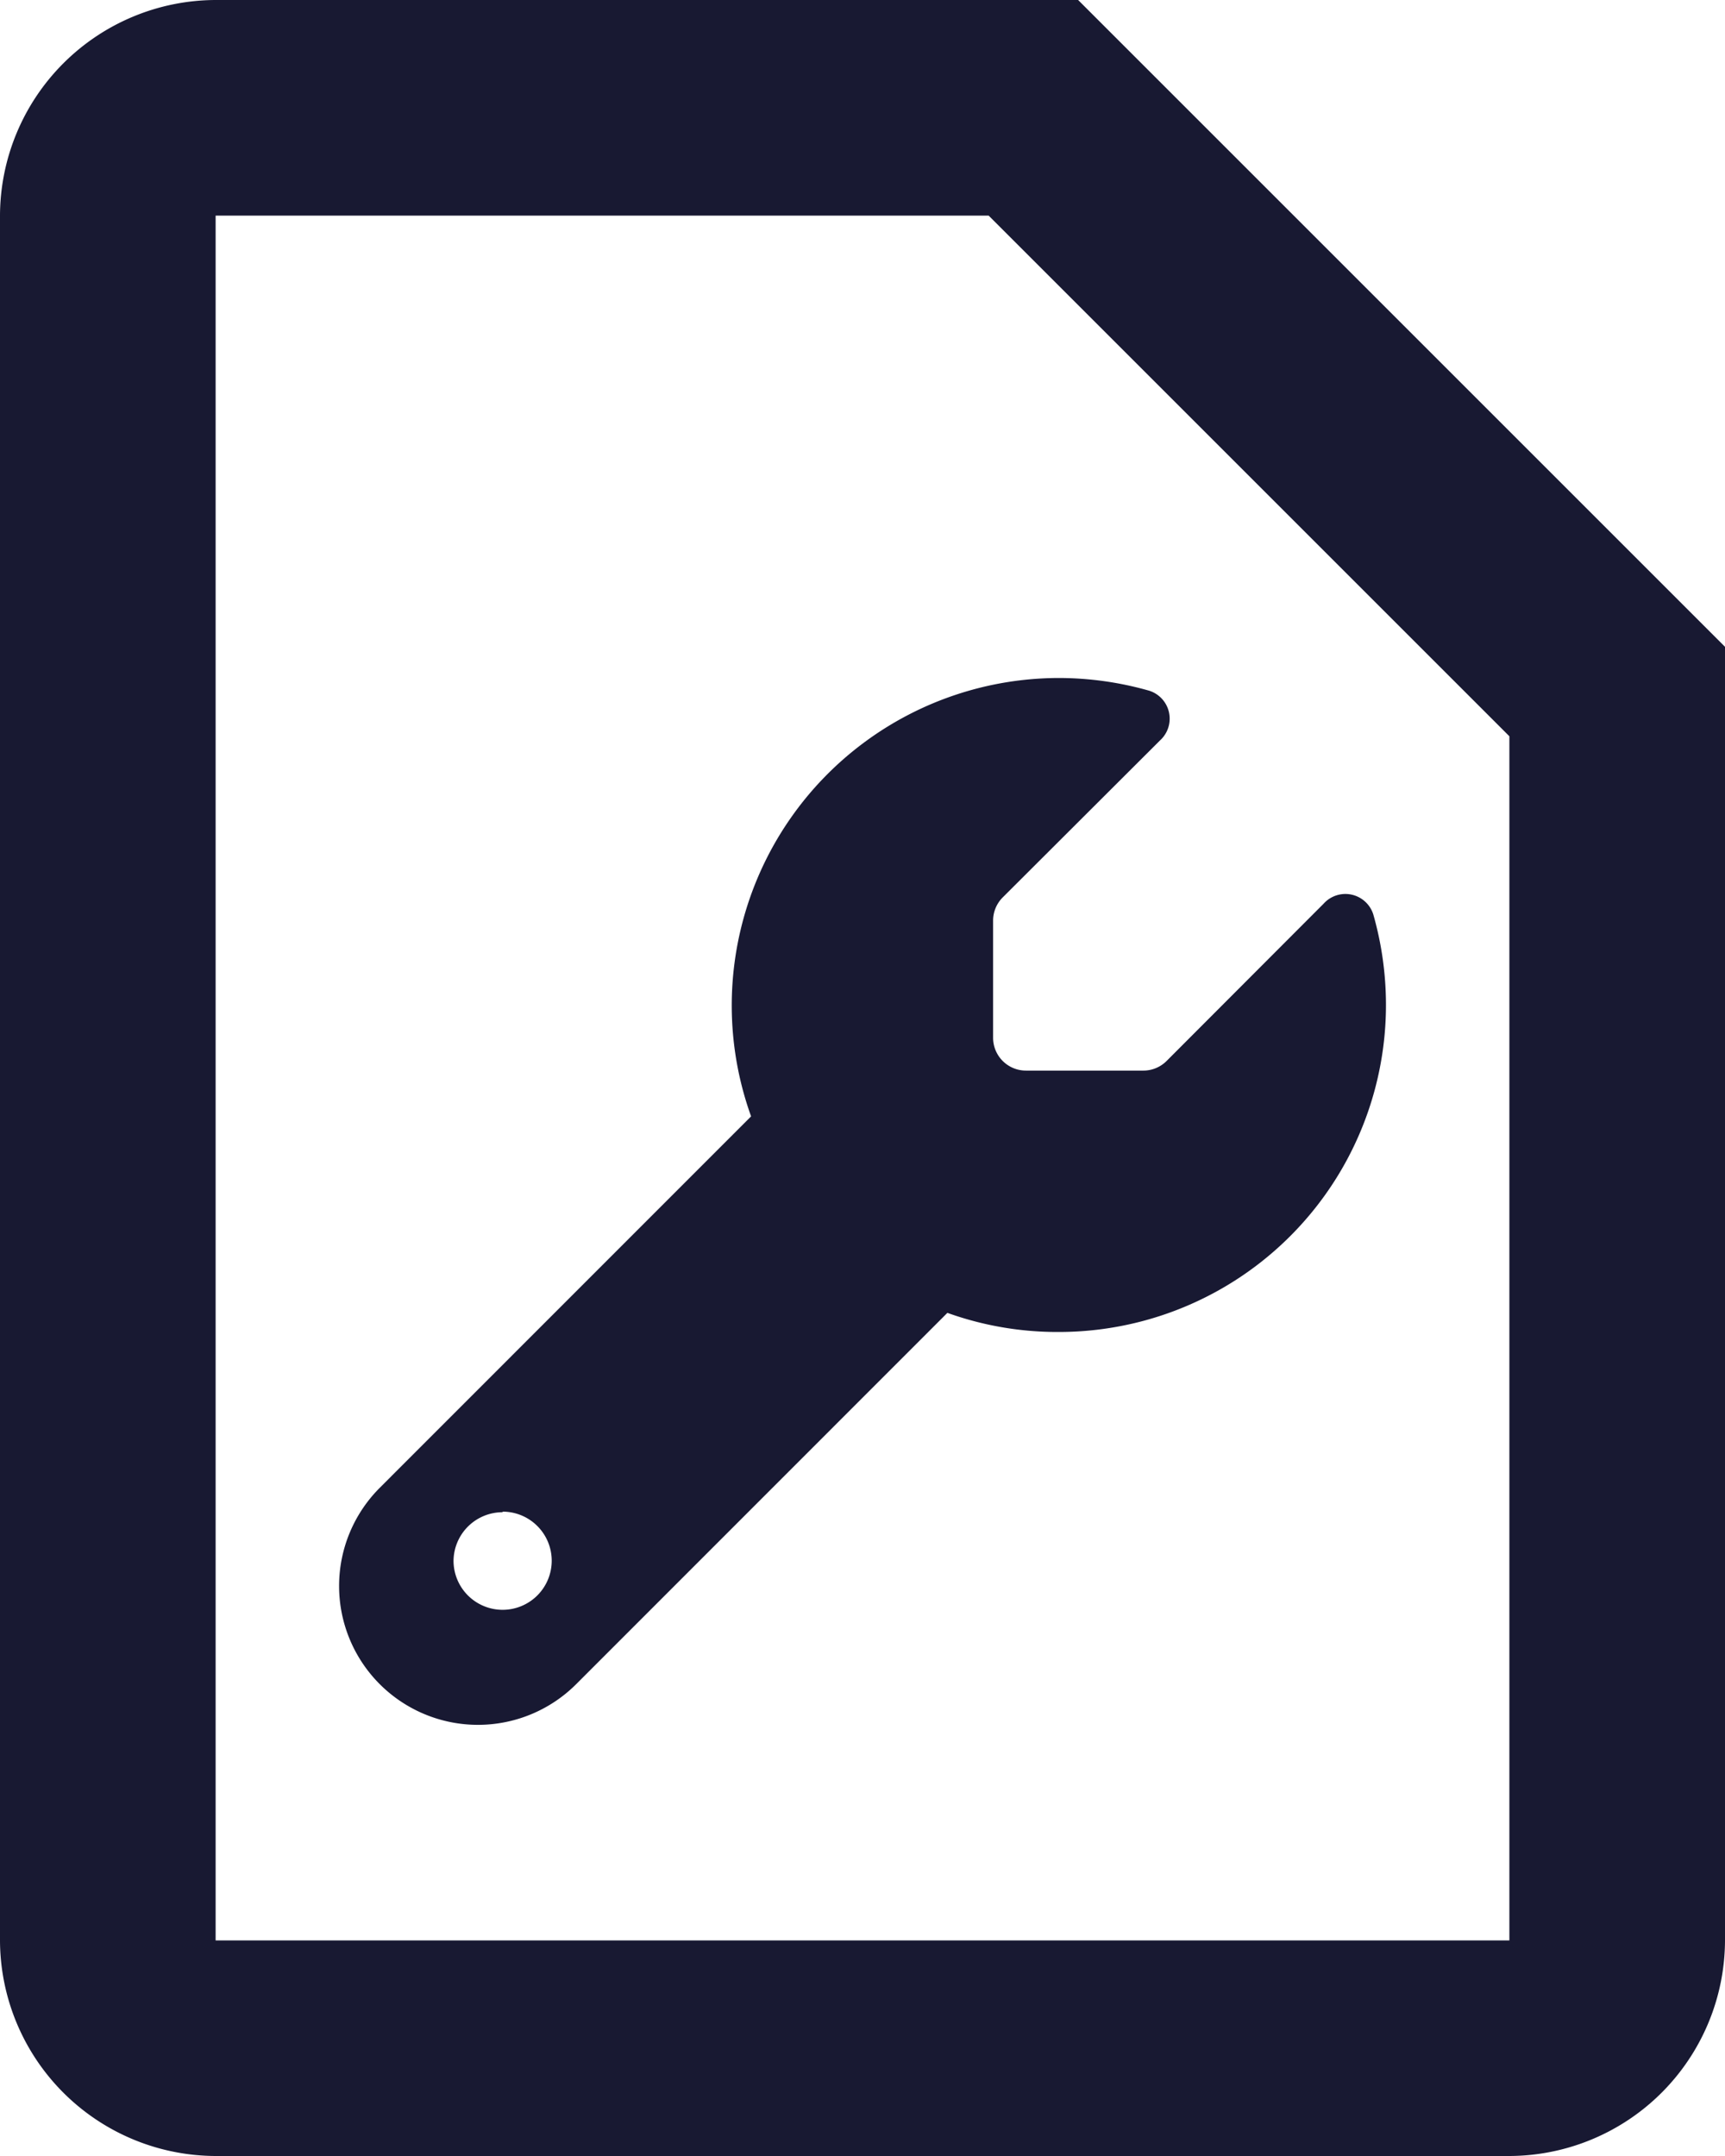 <svg xmlns="http://www.w3.org/2000/svg" width="24" height="30" viewBox="0 0 24 30">
  <g id="Groupe_30" data-name="Groupe 30" transform="translate(-1741.4 -499.5)">
    <path id="Icon_material-outline-contact-page" data-name="Icon material-outline-contact-page" fill="#181932" d="M19.755,6,27,13.245V30H9V6H19.755M21,3H9A3.009,3.009,0,0,0,6,6V30a3.009,3.009,0,0,0,3,3H27a3.009,3.009,0,0,0,3-3V12Z" transform="translate(1735.4 496.5)"/>
    <path id="Icon_fa-solid-wrench" data-name="Icon fa-solid-wrench" fill="#181932" d="M10.014,9.1a4.551,4.551,0,0,0,4.552-4.552,4.6,4.6,0,0,0-.176-1.257.407.407,0,0,0-.691-.151L11.514,5.329a.457.457,0,0,1-.321.134H9.559A.457.457,0,0,1,9.1,5.007V3.374a.457.457,0,0,1,.134-.321L11.423.868a.408.408,0,0,0-.151-.691A4.6,4.6,0,0,0,10.014,0,4.557,4.557,0,0,0,5.733,6.1L.566,11.269A1.931,1.931,0,1,0,3.3,14L8.464,8.834A4.521,4.521,0,0,0,10.014,9.1Zm-7.738,2.5a.683.683,0,1,1-.683.683A.683.683,0,0,1,2.276,11.608Z" transform="translate(1746.117 508.934)"/>
  </g>
</svg>
